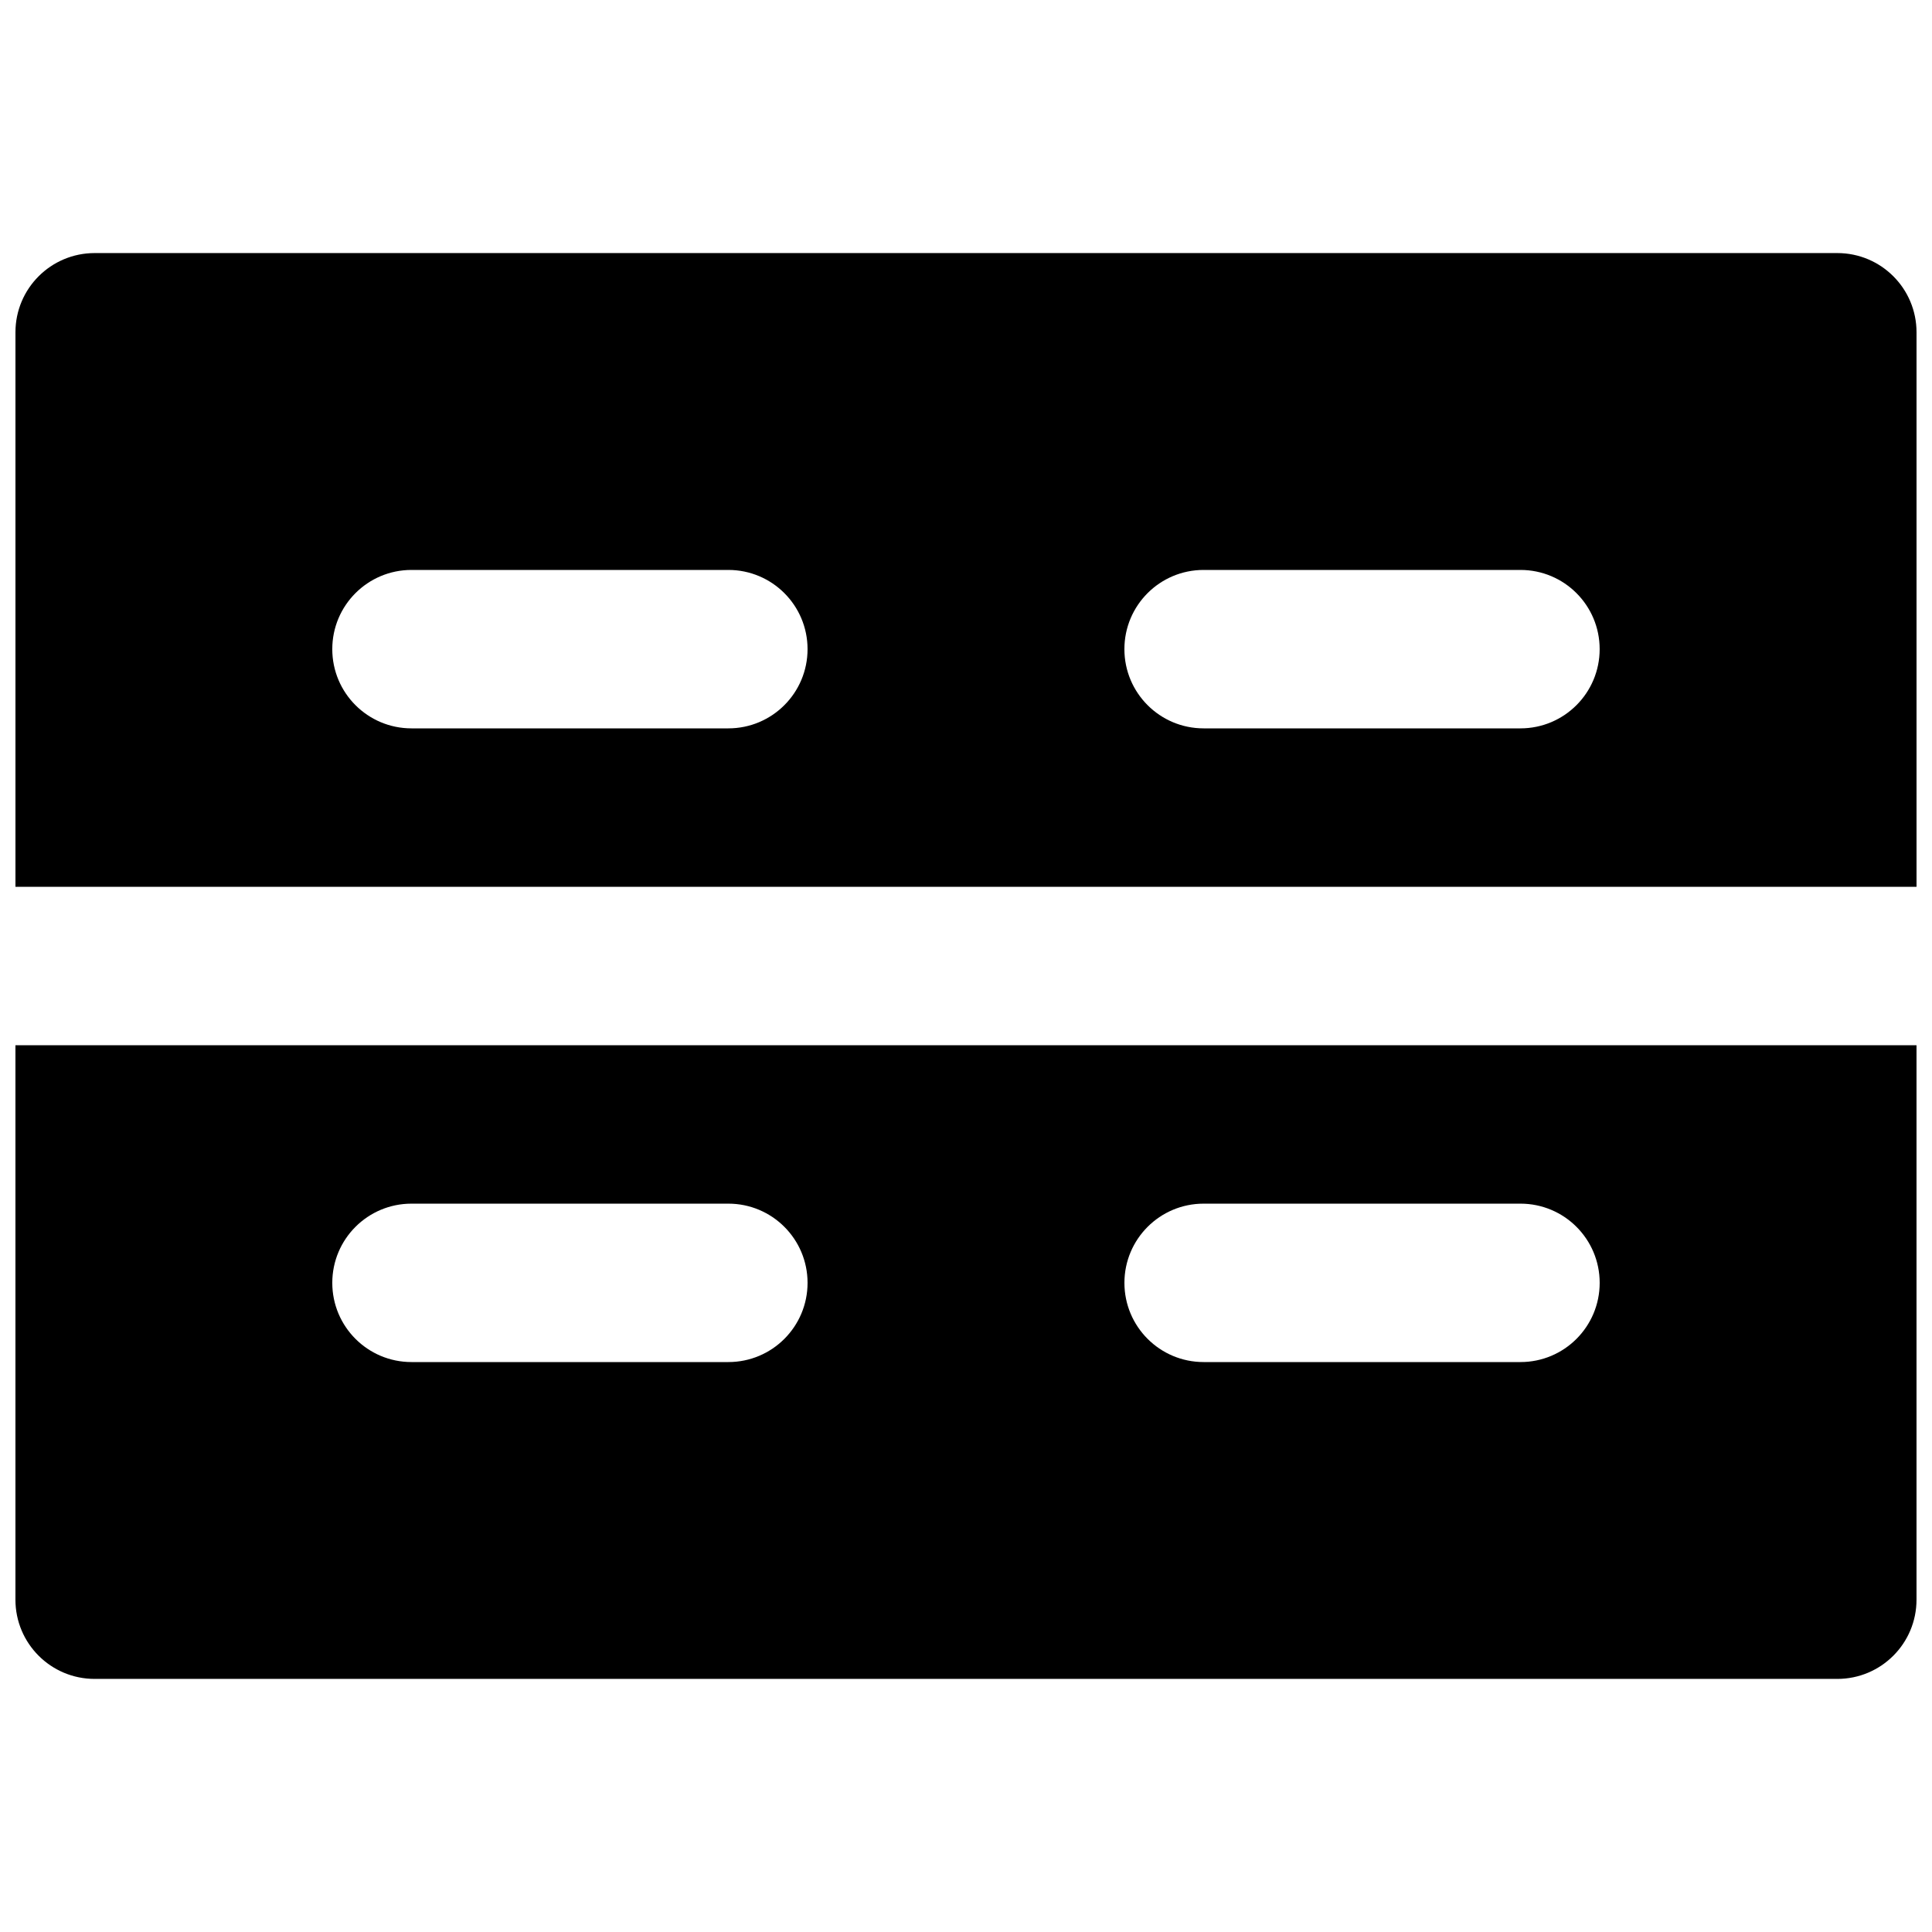 <?xml version="1.0" encoding="UTF-8"?>
<!-- Uploaded to: ICON Repo, www.svgrepo.com, Generator: ICON Repo Mixer Tools -->
<svg width="800px" height="800px" version="1.1" viewBox="144 144 512 512" xmlns="http://www.w3.org/2000/svg">
 <defs>
  <clipPath id="b">
   <path d="m148.09 420h503.81v169h-503.81z"/>
  </clipPath>
  <clipPath id="a">
   <path d="m148.09 211h503.81v169h-503.81z"/>
  </clipPath>
 </defs>
 <g>
  <g clip-path="url(#b)">
   <path d="m546.94 504.96h-83.965c-11.609 0-20.992-9.402-20.992-20.992 0-11.586 9.383-20.988 20.992-20.988h83.965c11.609 0 20.992 9.402 20.992 20.988 0 11.59-9.383 20.992-20.992 20.992zm-209.92 0h-83.969c-11.609 0-20.992-9.402-20.992-20.992 0-11.586 9.383-20.988 20.992-20.988h83.969c11.609 0 20.992 9.402 20.992 20.988 0 11.59-9.383 20.992-20.992 20.992zm-188.93-83.965v146.94c0 11.59 9.383 20.992 20.992 20.992h461.82c11.609 0 20.992-9.402 20.992-20.992v-146.94z" fill-rule="evenodd"/>
  </g>
  <g clip-path="url(#a)">
   <path d="m253.05 295.04h83.969c11.609 0 20.992 9.402 20.992 20.992 0 11.586-9.383 20.992-20.992 20.992h-83.969c-11.609 0-20.992-9.406-20.992-20.992 0-11.59 9.383-20.992 20.992-20.992zm209.92 0h83.965c11.609 0 20.992 9.402 20.992 20.992 0 11.586-9.383 20.992-20.992 20.992h-83.965c-11.609 0-20.992-9.406-20.992-20.992 0-11.59 9.383-20.992 20.992-20.992zm188.93 83.969v-146.95c0-11.59-9.383-20.992-20.992-20.992h-461.82c-11.609 0-20.992 9.402-20.992 20.992v146.95z" fill-rule="evenodd"/>
  </g>
 </g>
</svg>
